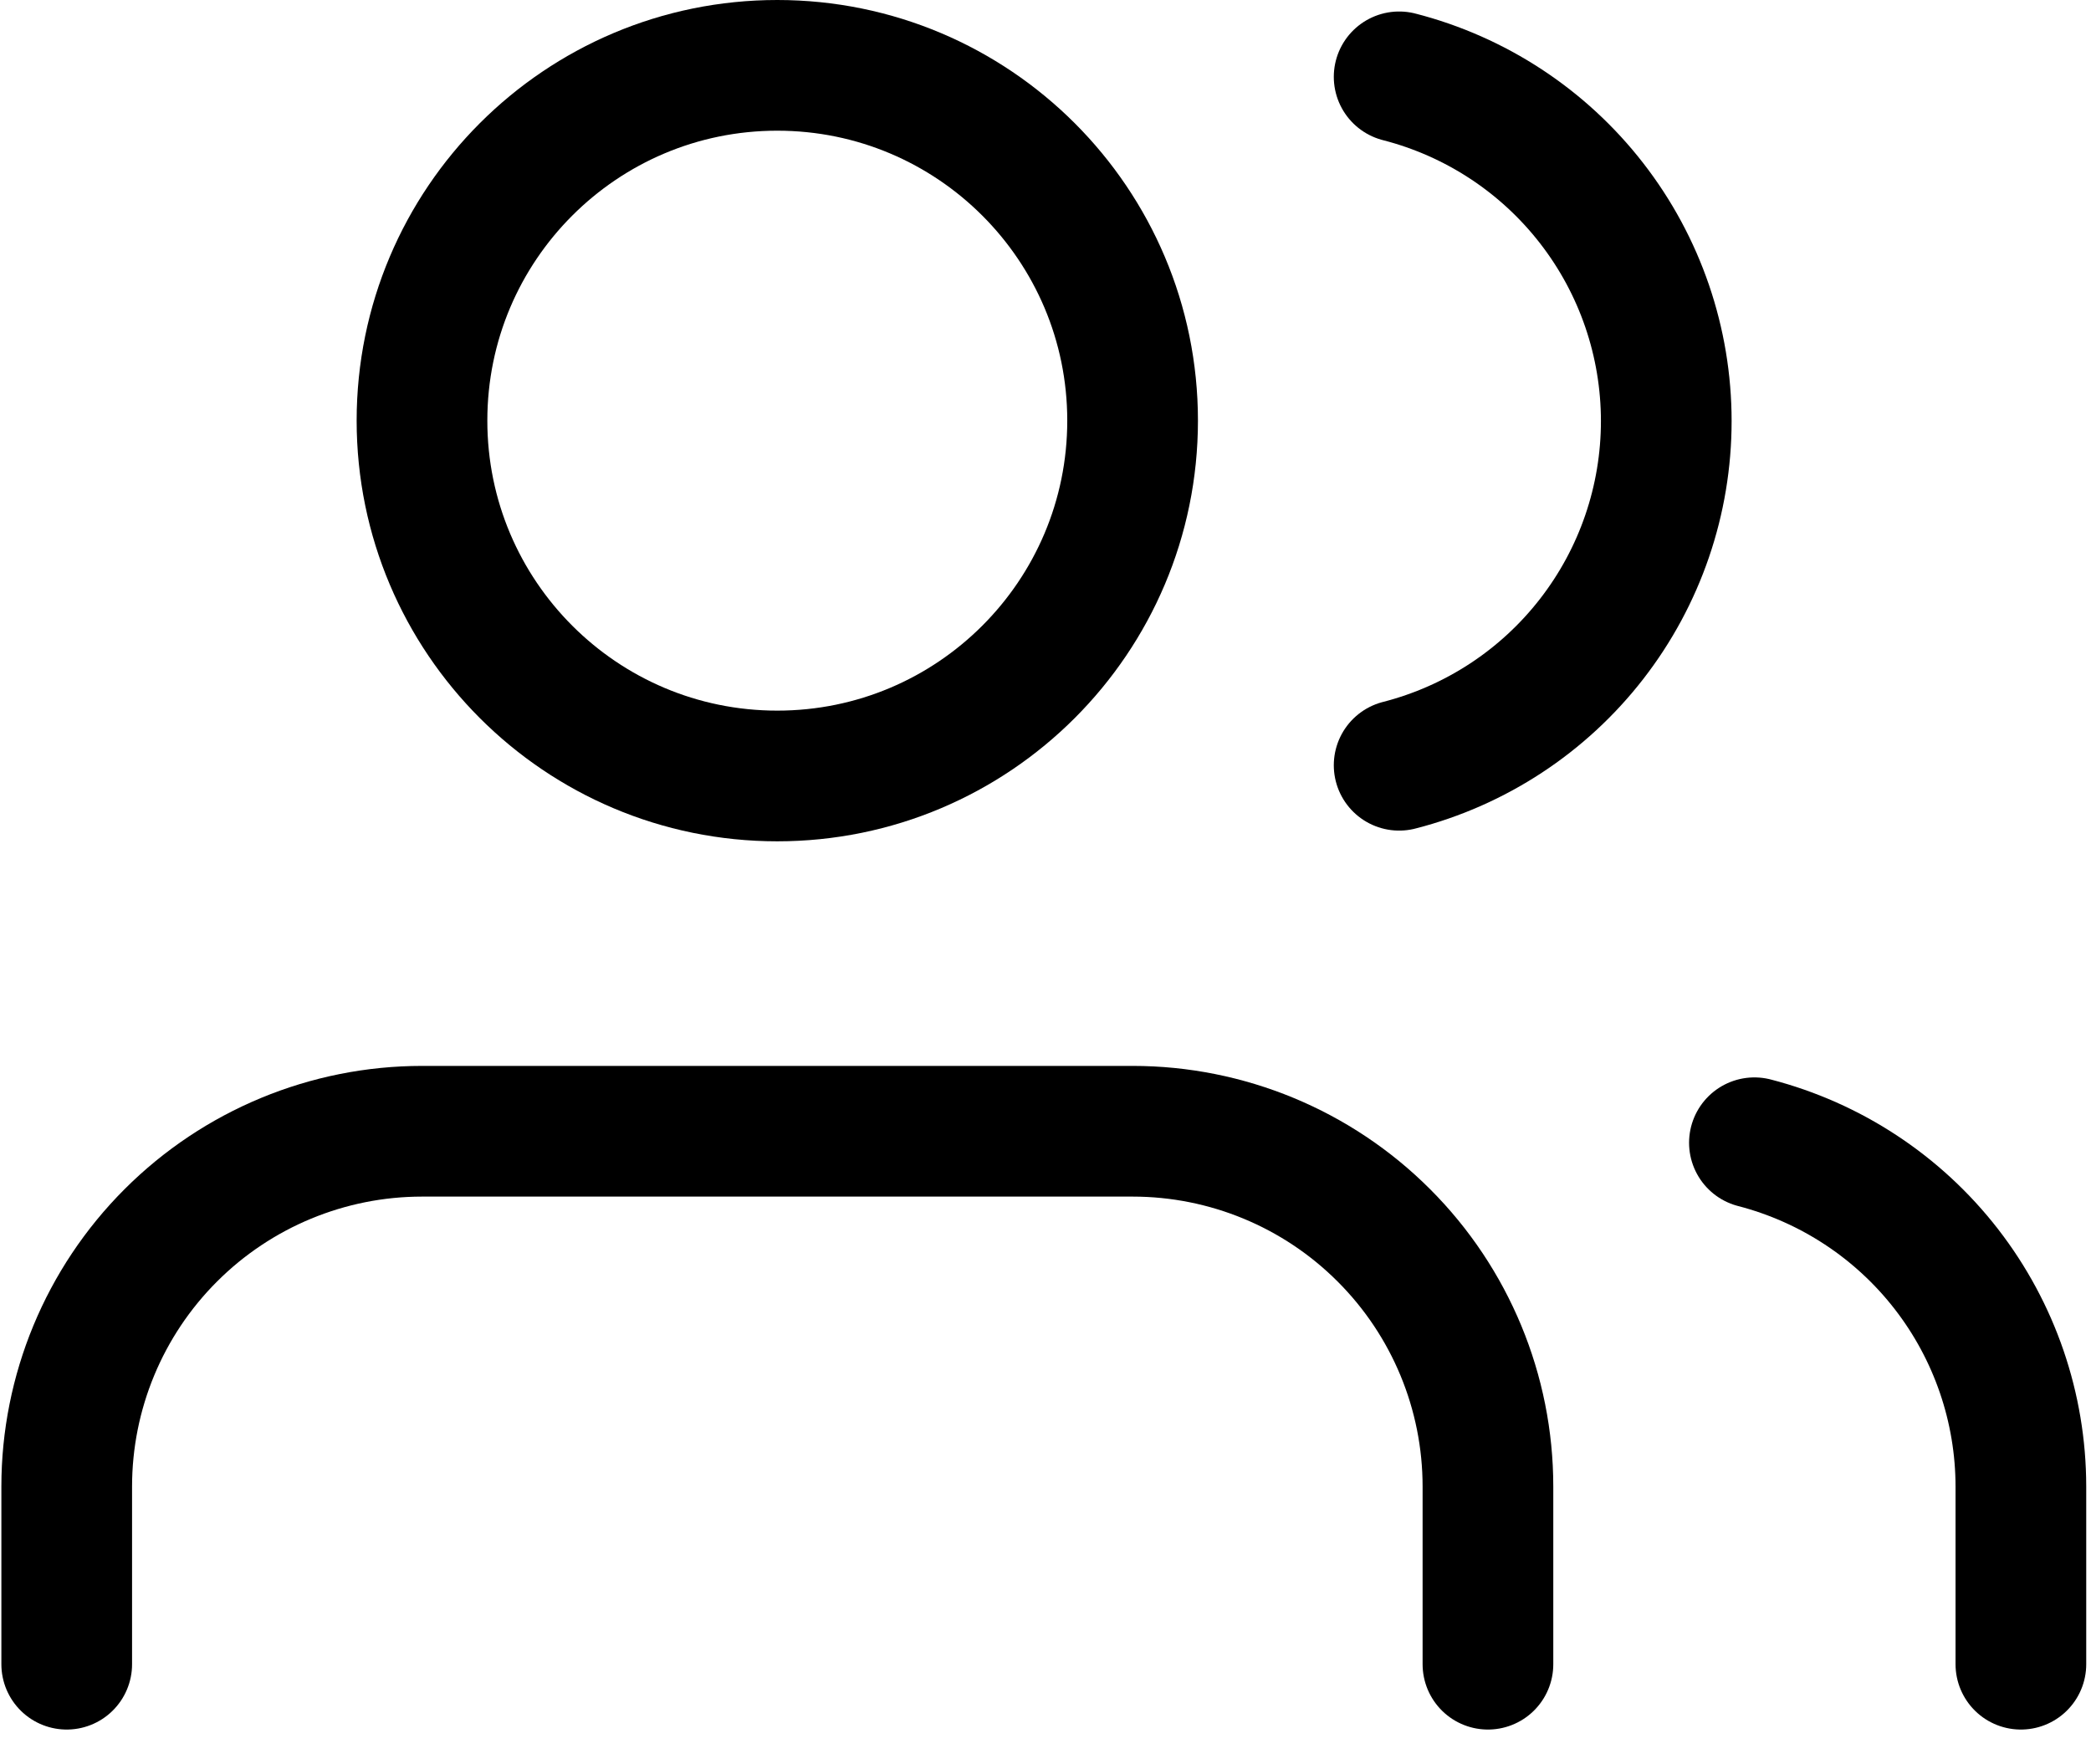 <svg width="32" height="27" viewBox="0 0 32 27" fill="none" xmlns="http://www.w3.org/2000/svg">
  <path d="M22.771 25.468V22.749C22.771 21.307 22.198 19.924 21.178 18.905C20.159 17.885 18.776 17.312 17.334 17.312H6.459C5.017 17.312 3.634 17.885 2.614 18.905C1.594 19.924 1.021 21.307 1.021 22.749V25.468" stroke="black" stroke-width="2" stroke-linecap="round" stroke-linejoin="round"/>
  <path d="M11.895 11.875C14.898 11.875 17.333 9.44 17.333 6.437C17.333 3.434 14.898 1 11.895 1C8.892 1 6.458 3.434 6.458 6.437C6.458 9.44 8.892 11.875 11.895 11.875Z" stroke="black" stroke-width="2" stroke-linecap="round" stroke-linejoin="round"/>
  <path d="M30.927 25.468V22.749C30.926 21.544 30.525 20.374 29.787 19.422C29.049 18.47 28.015 17.79 26.849 17.488" stroke="black" stroke-width="2" stroke-linecap="round" stroke-linejoin="round"/>
  <path d="M21.412 1.176C22.581 1.476 23.618 2.156 24.358 3.11C25.099 4.064 25.5 5.237 25.5 6.444C25.5 7.651 25.099 8.824 24.358 9.778C23.618 10.732 22.581 11.412 21.412 11.711" stroke="black" stroke-width="2" stroke-linecap="round" stroke-linejoin="round"/>
</svg>
